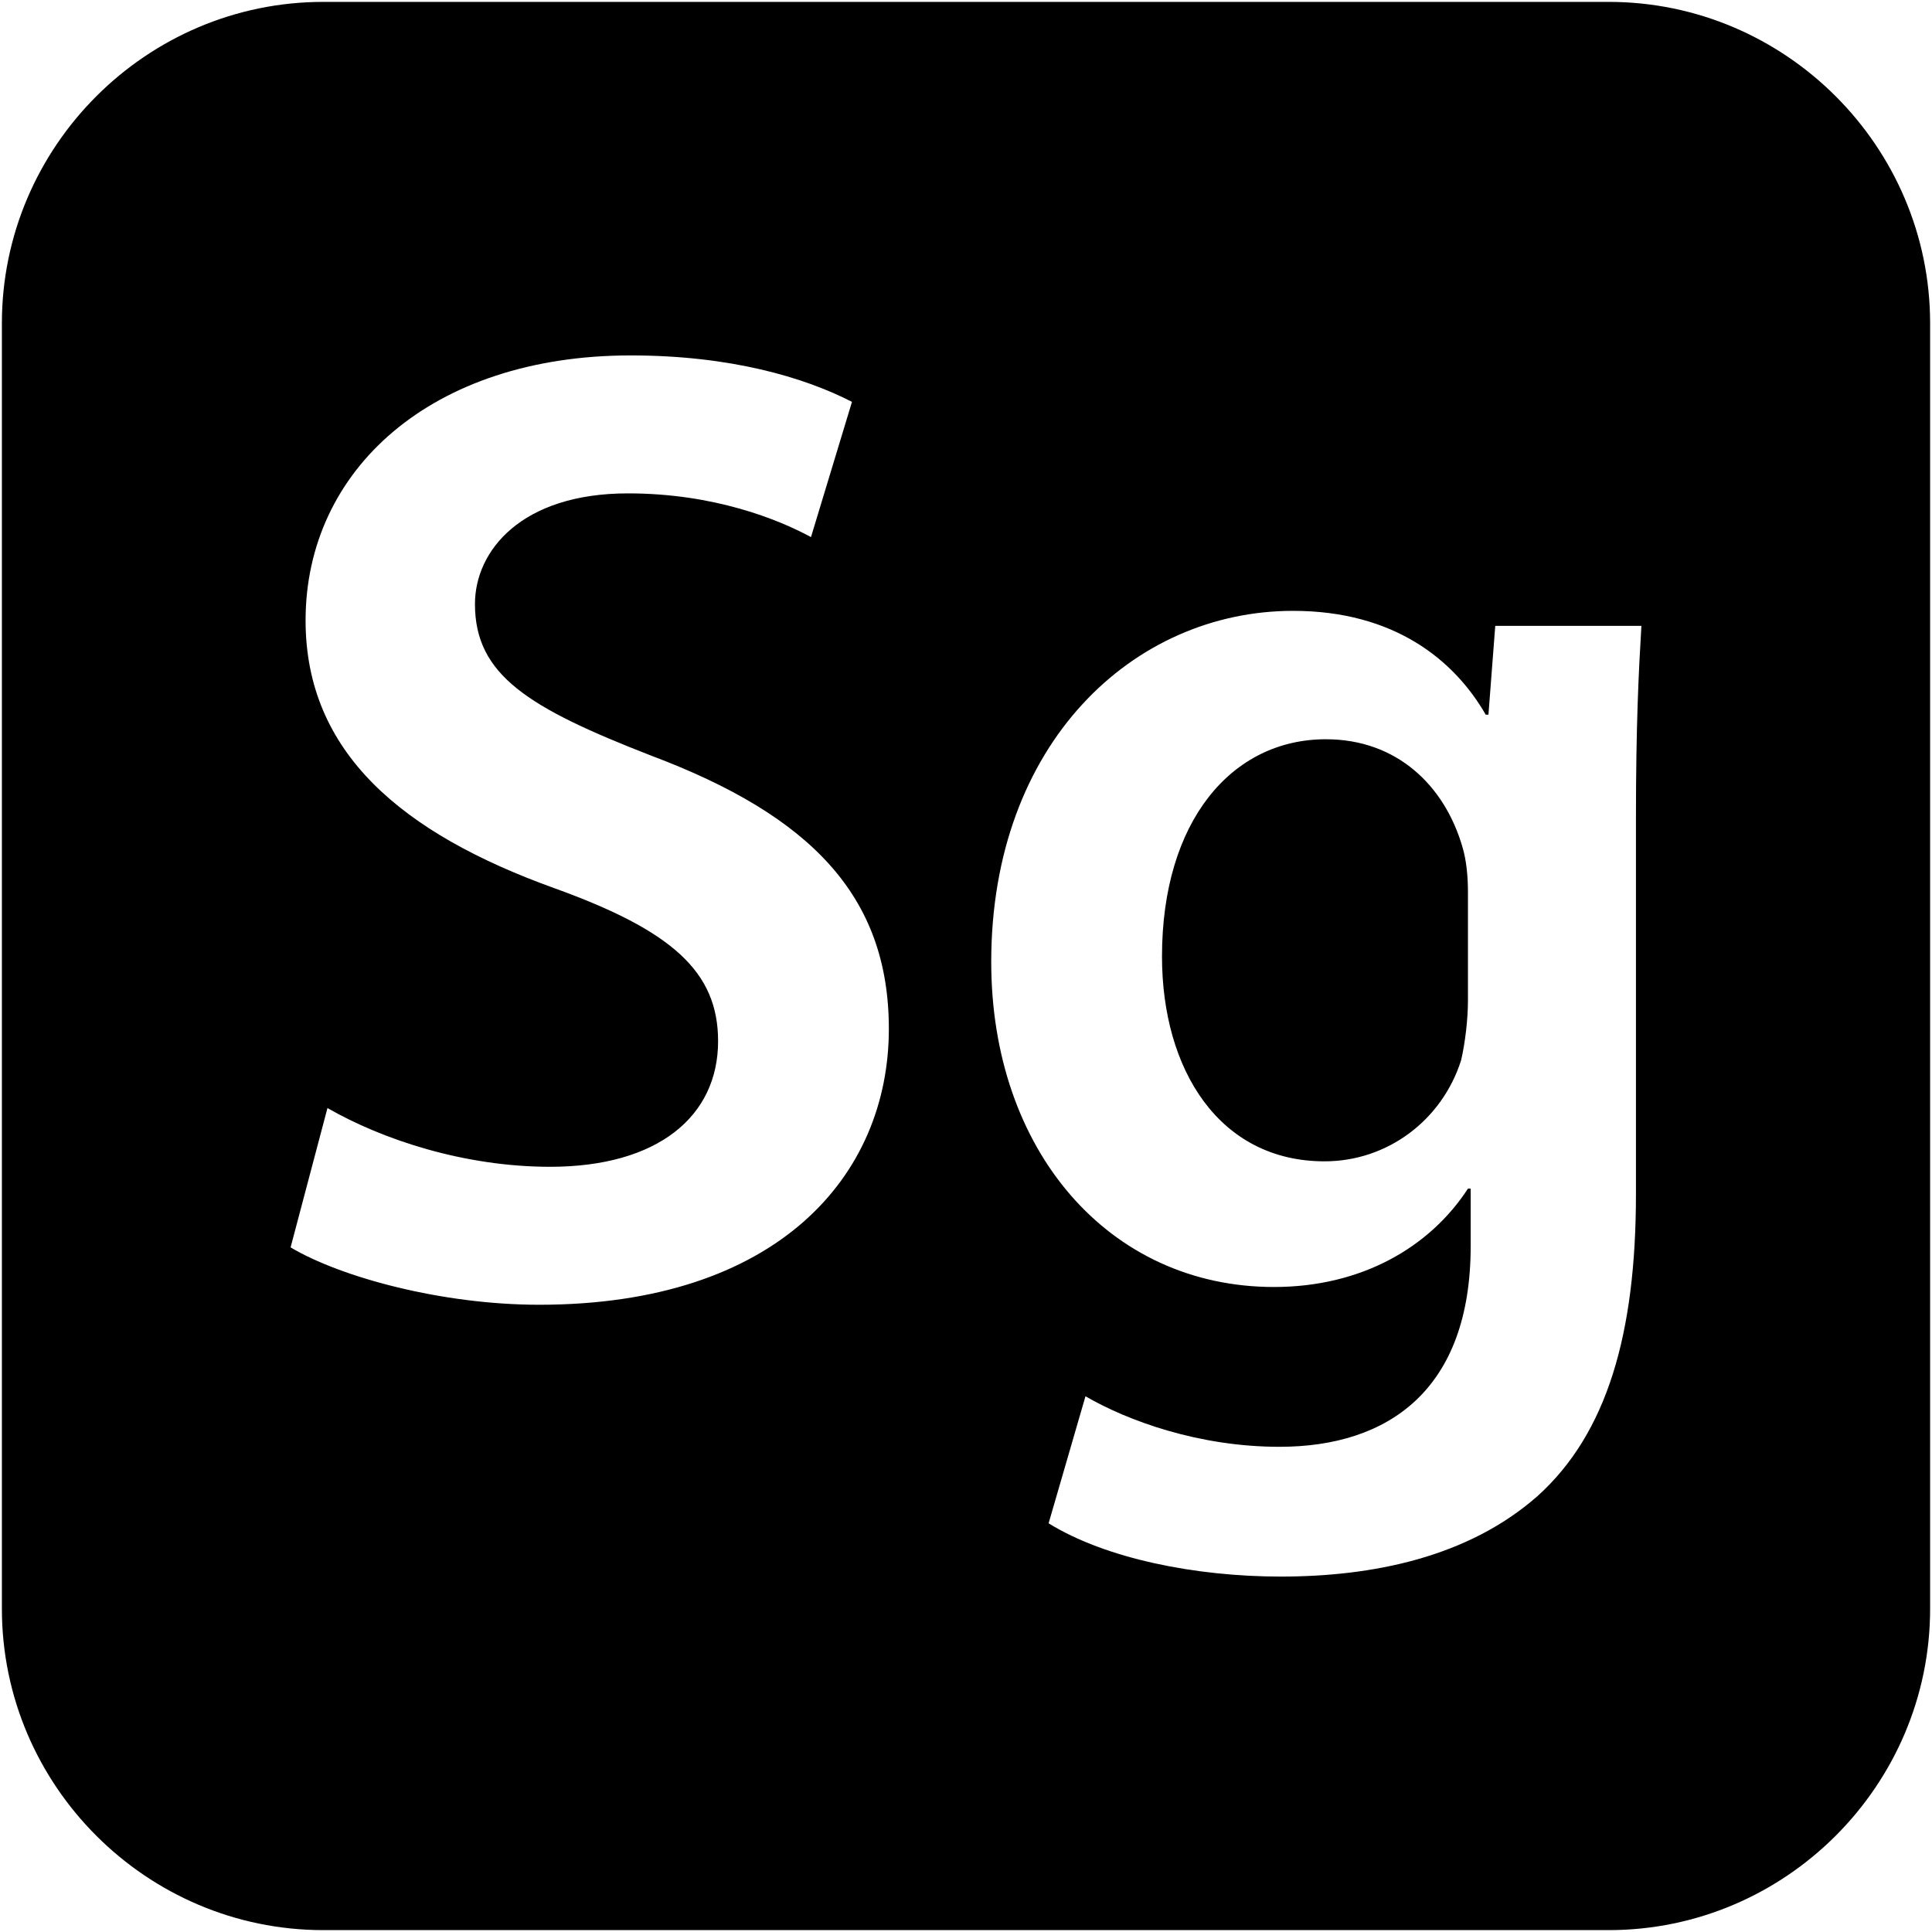 <?xml version="1.0" encoding="iso-8859-1"?>
<!DOCTYPE svg PUBLIC "-//W3C//DTD SVG 1.1//EN" "http://www.w3.org/Graphics/SVG/1.1/DTD/svg11.dtd">
<!-- Скачано с сайта svg4.ru / Downloaded from svg4.ru -->
<svg fill="#000000"  version="1.1" xmlns="http://www.w3.org/2000/svg" xmlns:xlink="http://www.w3.org/1999/xlink"  width="800px"
	 height="800px" viewBox="0 0 512 512" enable-background="new 0 0 512 512" xml:space="preserve">

<g id="2069a460dcf28295e231f3111e038247">

<path display="inline" d="M426.333,0.5H85.667C38.825,0.5,0.5,38.825,0.5,85.667v340.667c0,46.842,38.325,85.167,85.167,85.167
		h340.667c46.842,0,85.167-38.325,85.167-85.167V85.667C511.5,38.825,473.175,0.5,426.333,0.5z M142.888,345.774
		c-25.7,0-52.489-7.244-65.879-15.204l9.772-36.928c14.48,8.33,36.196,15.57,59.001,15.57c28.594,0,44.521-13.395,44.521-33.302
		c0-18.464-12.301-29.324-43.432-40.546c-40.18-14.478-65.888-35.836-65.888-70.949c0-39.818,33.301-70.225,86.156-70.225
		c26.423,0,45.968,5.791,58.644,12.307l-10.862,35.836c-8.691-4.706-25.7-11.583-48.505-11.583
		c-28.236,0-40.546,15.204-40.546,29.322c0,18.823,14.123,27.511,46.701,40.18c42.35,15.927,62.985,37.285,62.985,72.397
		C235.557,311.745,205.873,345.774,142.888,345.774z M433.544,216.542v99.906c0,36.928-7.602,63.352-26.057,80.002
		c-18.464,16.289-43.807,21.358-68.059,21.358c-22.439,0-46.335-4.708-61.538-14.118l9.772-33.663
		c11.228,6.512,30.05,13.39,51.407,13.39c28.961,0,50.676-15.203,50.676-53.212v-15.204h-0.723
		c-10.139,15.569-28.237,26.065-51.399,26.065c-43.807,0-74.938-36.199-74.938-86.154c0-57.918,37.651-93.03,80.002-93.03
		c26.789,0,42.717,13.033,51.042,27.511h0.724l1.805-23.529h38.732C434.268,177.809,433.544,192.289,433.544,216.542z
		 M387.576,224.507c1.081,3.618,1.447,7.964,1.447,11.945v28.596c0,5.065-0.724,11.22-1.813,15.928
		c-5.065,15.927-19.545,26.789-36.196,26.789c-27.87,0-43.073-24.253-43.073-54.3c0-35.836,18.455-57.556,43.432-57.556
		C370.201,195.909,382.868,208.216,387.576,224.507z">

</path>

</g>

</svg>